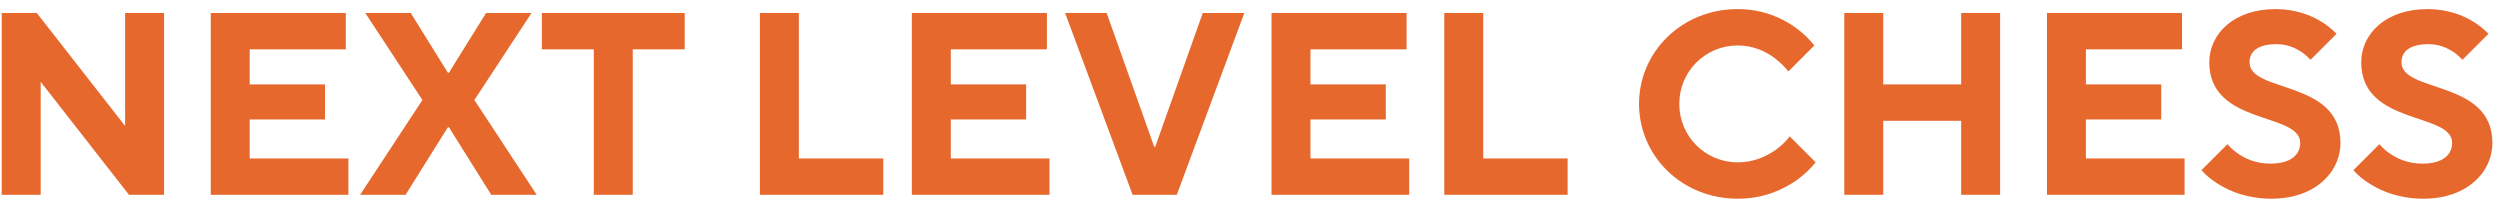 <svg xmlns="http://www.w3.org/2000/svg" width="231" height="19" viewBox="0 0 231 19" fill="none"><path d="M0.16 18V1.2H3.4L11.56 11.64V1.2H15.16V18H11.92L3.76 7.56V18H0.16ZM19.473 18V1.2H31.953V4.56H23.073V7.8H30.032V11.04H23.073V14.64H32.193V18H19.473ZM33.273 18L39.033 9.24L33.753 1.2H37.953L41.385 6.72H41.481L44.913 1.2H49.113L43.833 9.24L49.593 18H45.393L41.481 11.76H41.385L37.473 18H33.273ZM54.866 18V4.56H50.066V1.2H63.266V4.56H58.466V18H54.866ZM70.215 18V1.2H73.815V14.64H81.615V18H70.215ZM84.254 18V1.2H96.734V4.56H87.854V7.8H94.814V11.04H87.854V14.64H96.974V18H84.254ZM104.655 18L98.415 1.2H102.255L106.647 13.56H106.743L111.135 1.2H114.975L108.735 18H104.655ZM117.488 18V1.2H129.968V4.56H121.088V7.8H128.048V11.04H121.088V14.64H130.208V18H117.488ZM133.449 18V1.2H137.049V14.64H144.849V18H133.449ZM165.367 12.6L167.767 15C167.263 15.624 166.663 16.176 165.967 16.68C164.743 17.52 162.967 18.36 160.567 18.36C155.383 18.36 151.447 14.4 151.447 9.6C151.447 4.8 155.383 0.84 160.567 0.84C162.895 0.84 164.695 1.68 165.871 2.52C166.567 3.024 167.143 3.576 167.647 4.2L165.247 6.6C164.887 6.144 164.479 5.76 164.023 5.4C163.231 4.8 162.079 4.2 160.567 4.2C157.567 4.2 155.167 6.6 155.167 9.6C155.167 12.6 157.567 15 160.567 15C162.127 15 163.303 14.4 164.143 13.8C164.623 13.44 165.031 13.056 165.367 12.6ZM170.41 18V1.2H174.01V7.8H181.21V1.2H184.81V18H181.21V11.16H174.01V18H170.41ZM189.137 18V1.2H201.617V4.56H192.737V7.8H199.697V11.04H192.737V14.64H201.857V18H189.137ZM203.418 15.72L205.818 13.32C206.105 13.656 206.442 13.968 206.85 14.232C207.522 14.688 208.506 15.12 209.778 15.12C211.698 15.12 212.538 14.28 212.538 13.2C212.538 10.344 204.138 11.616 204.138 5.76C204.138 3.12 206.418 0.84 210.258 0.84C212.106 0.84 213.546 1.416 214.482 1.992C215.034 2.328 215.49 2.712 215.898 3.12L213.498 5.52C213.234 5.256 212.97 5.016 212.658 4.8C212.106 4.44 211.338 4.08 210.378 4.08C208.554 4.08 207.858 4.8 207.858 5.76C207.858 8.616 216.258 7.344 216.258 13.2C216.258 15.96 213.858 18.36 209.898 18.36C207.714 18.36 206.105 17.712 205.026 17.04C204.378 16.656 203.85 16.224 203.418 15.72ZM217.457 15.72L219.857 13.32C220.145 13.656 220.481 13.968 220.889 14.232C221.561 14.688 222.545 15.12 223.817 15.12C225.737 15.12 226.577 14.28 226.577 13.2C226.577 10.344 218.177 11.616 218.177 5.76C218.177 3.12 220.457 0.84 224.297 0.84C226.145 0.84 227.585 1.416 228.521 1.992C229.073 2.328 229.529 2.712 229.937 3.12L227.537 5.52C227.273 5.256 227.009 5.016 226.697 4.8C226.145 4.44 225.377 4.08 224.417 4.08C222.593 4.08 221.897 4.8 221.897 5.76C221.897 8.616 230.297 7.344 230.297 13.2C230.297 15.96 227.897 18.36 223.937 18.36C221.753 18.36 220.145 17.712 219.065 17.04C218.417 16.656 217.889 16.224 217.457 15.72Z" fill="#E6682D"></path></svg>